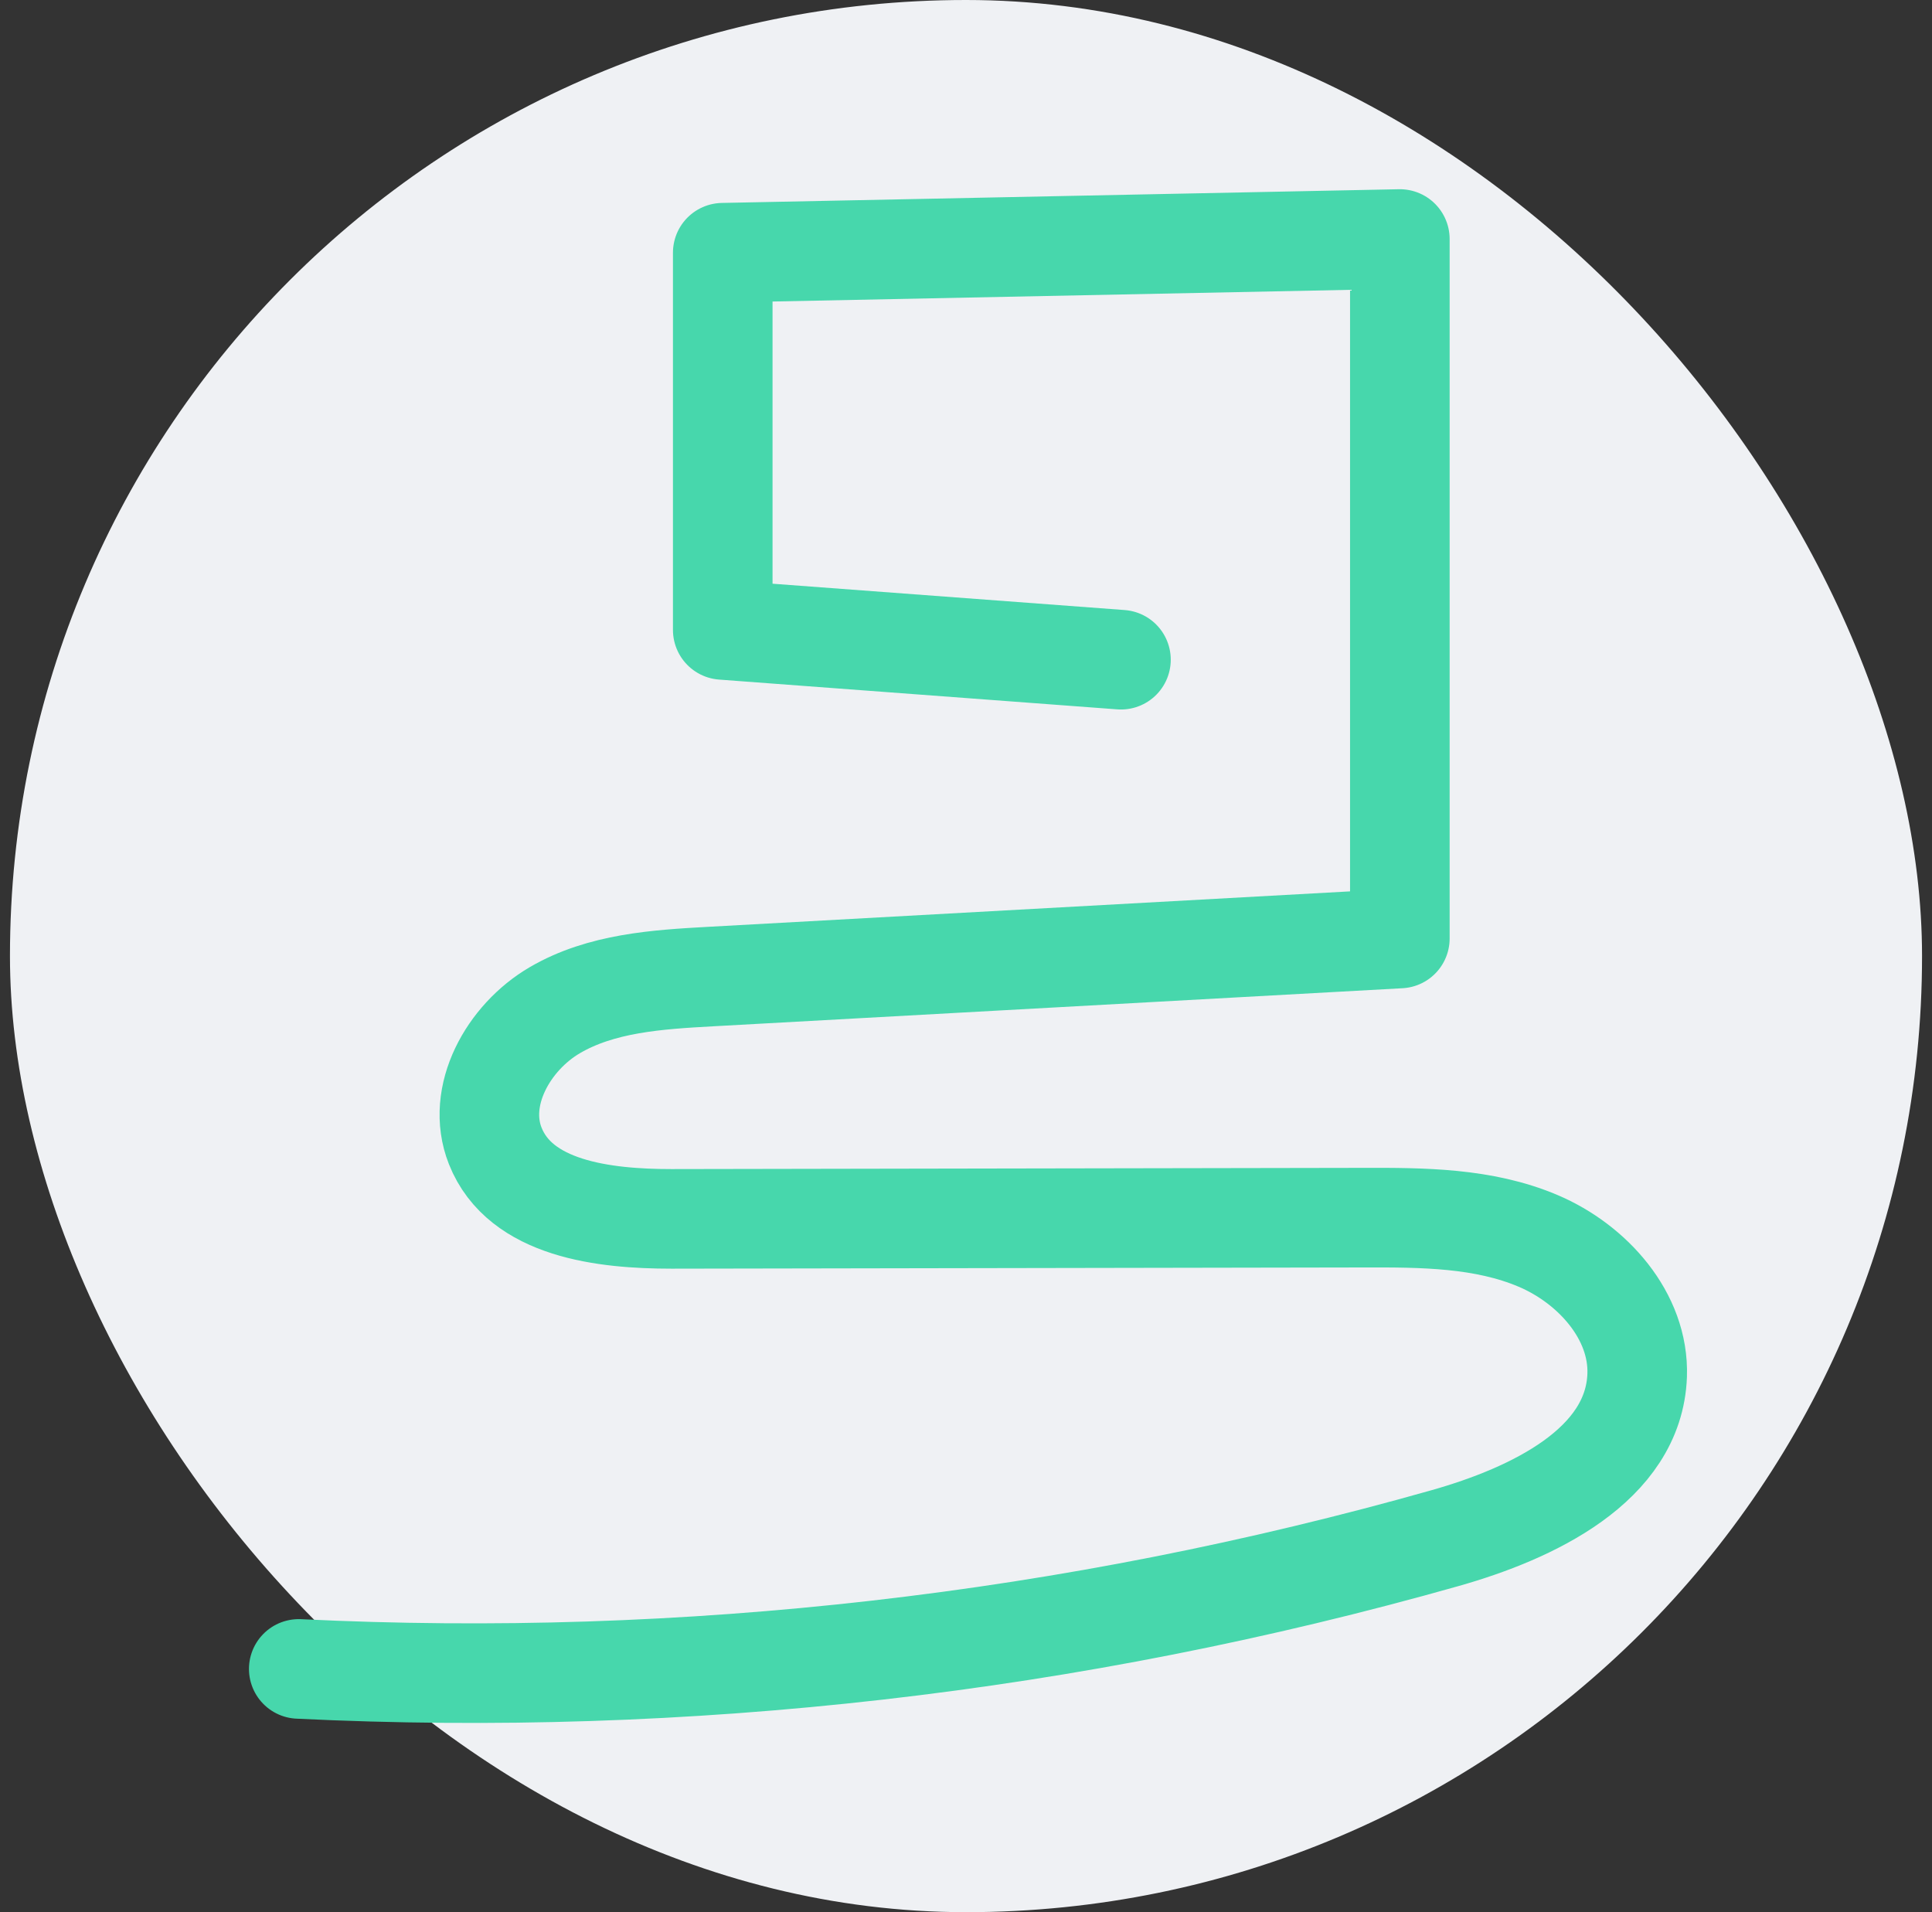 <svg width="97" height="96" viewBox="0 0 97 96" fill="none" xmlns="http://www.w3.org/2000/svg">
<rect x="0" y="0" width="97" height="96" fill="#333333" stroke="none"/>
<rect x="0.5" width="96" height="96" rx="48" fill="#EFF1F4"/>
<path d="M15 83.788C34.42 84.734 53.864 82.514 72.574 77.215C76.914 75.984 82.034 73.568 82.197 69.05C82.302 66.073 79.956 63.456 77.221 62.297C74.486 61.137 71.422 61.123 68.452 61.132L33.716 61.193C30.314 61.193 26.119 60.7 24.864 57.528C23.871 55.017 25.523 52.082 27.851 50.719C30.179 49.356 32.988 49.176 35.679 49.028L70.282 47.117V12L36.287 12.688V31.625L56.28 33.12" stroke="#47D7AC" stroke-width="5" stroke-linecap="round" stroke-linejoin="round"/>
</svg>
